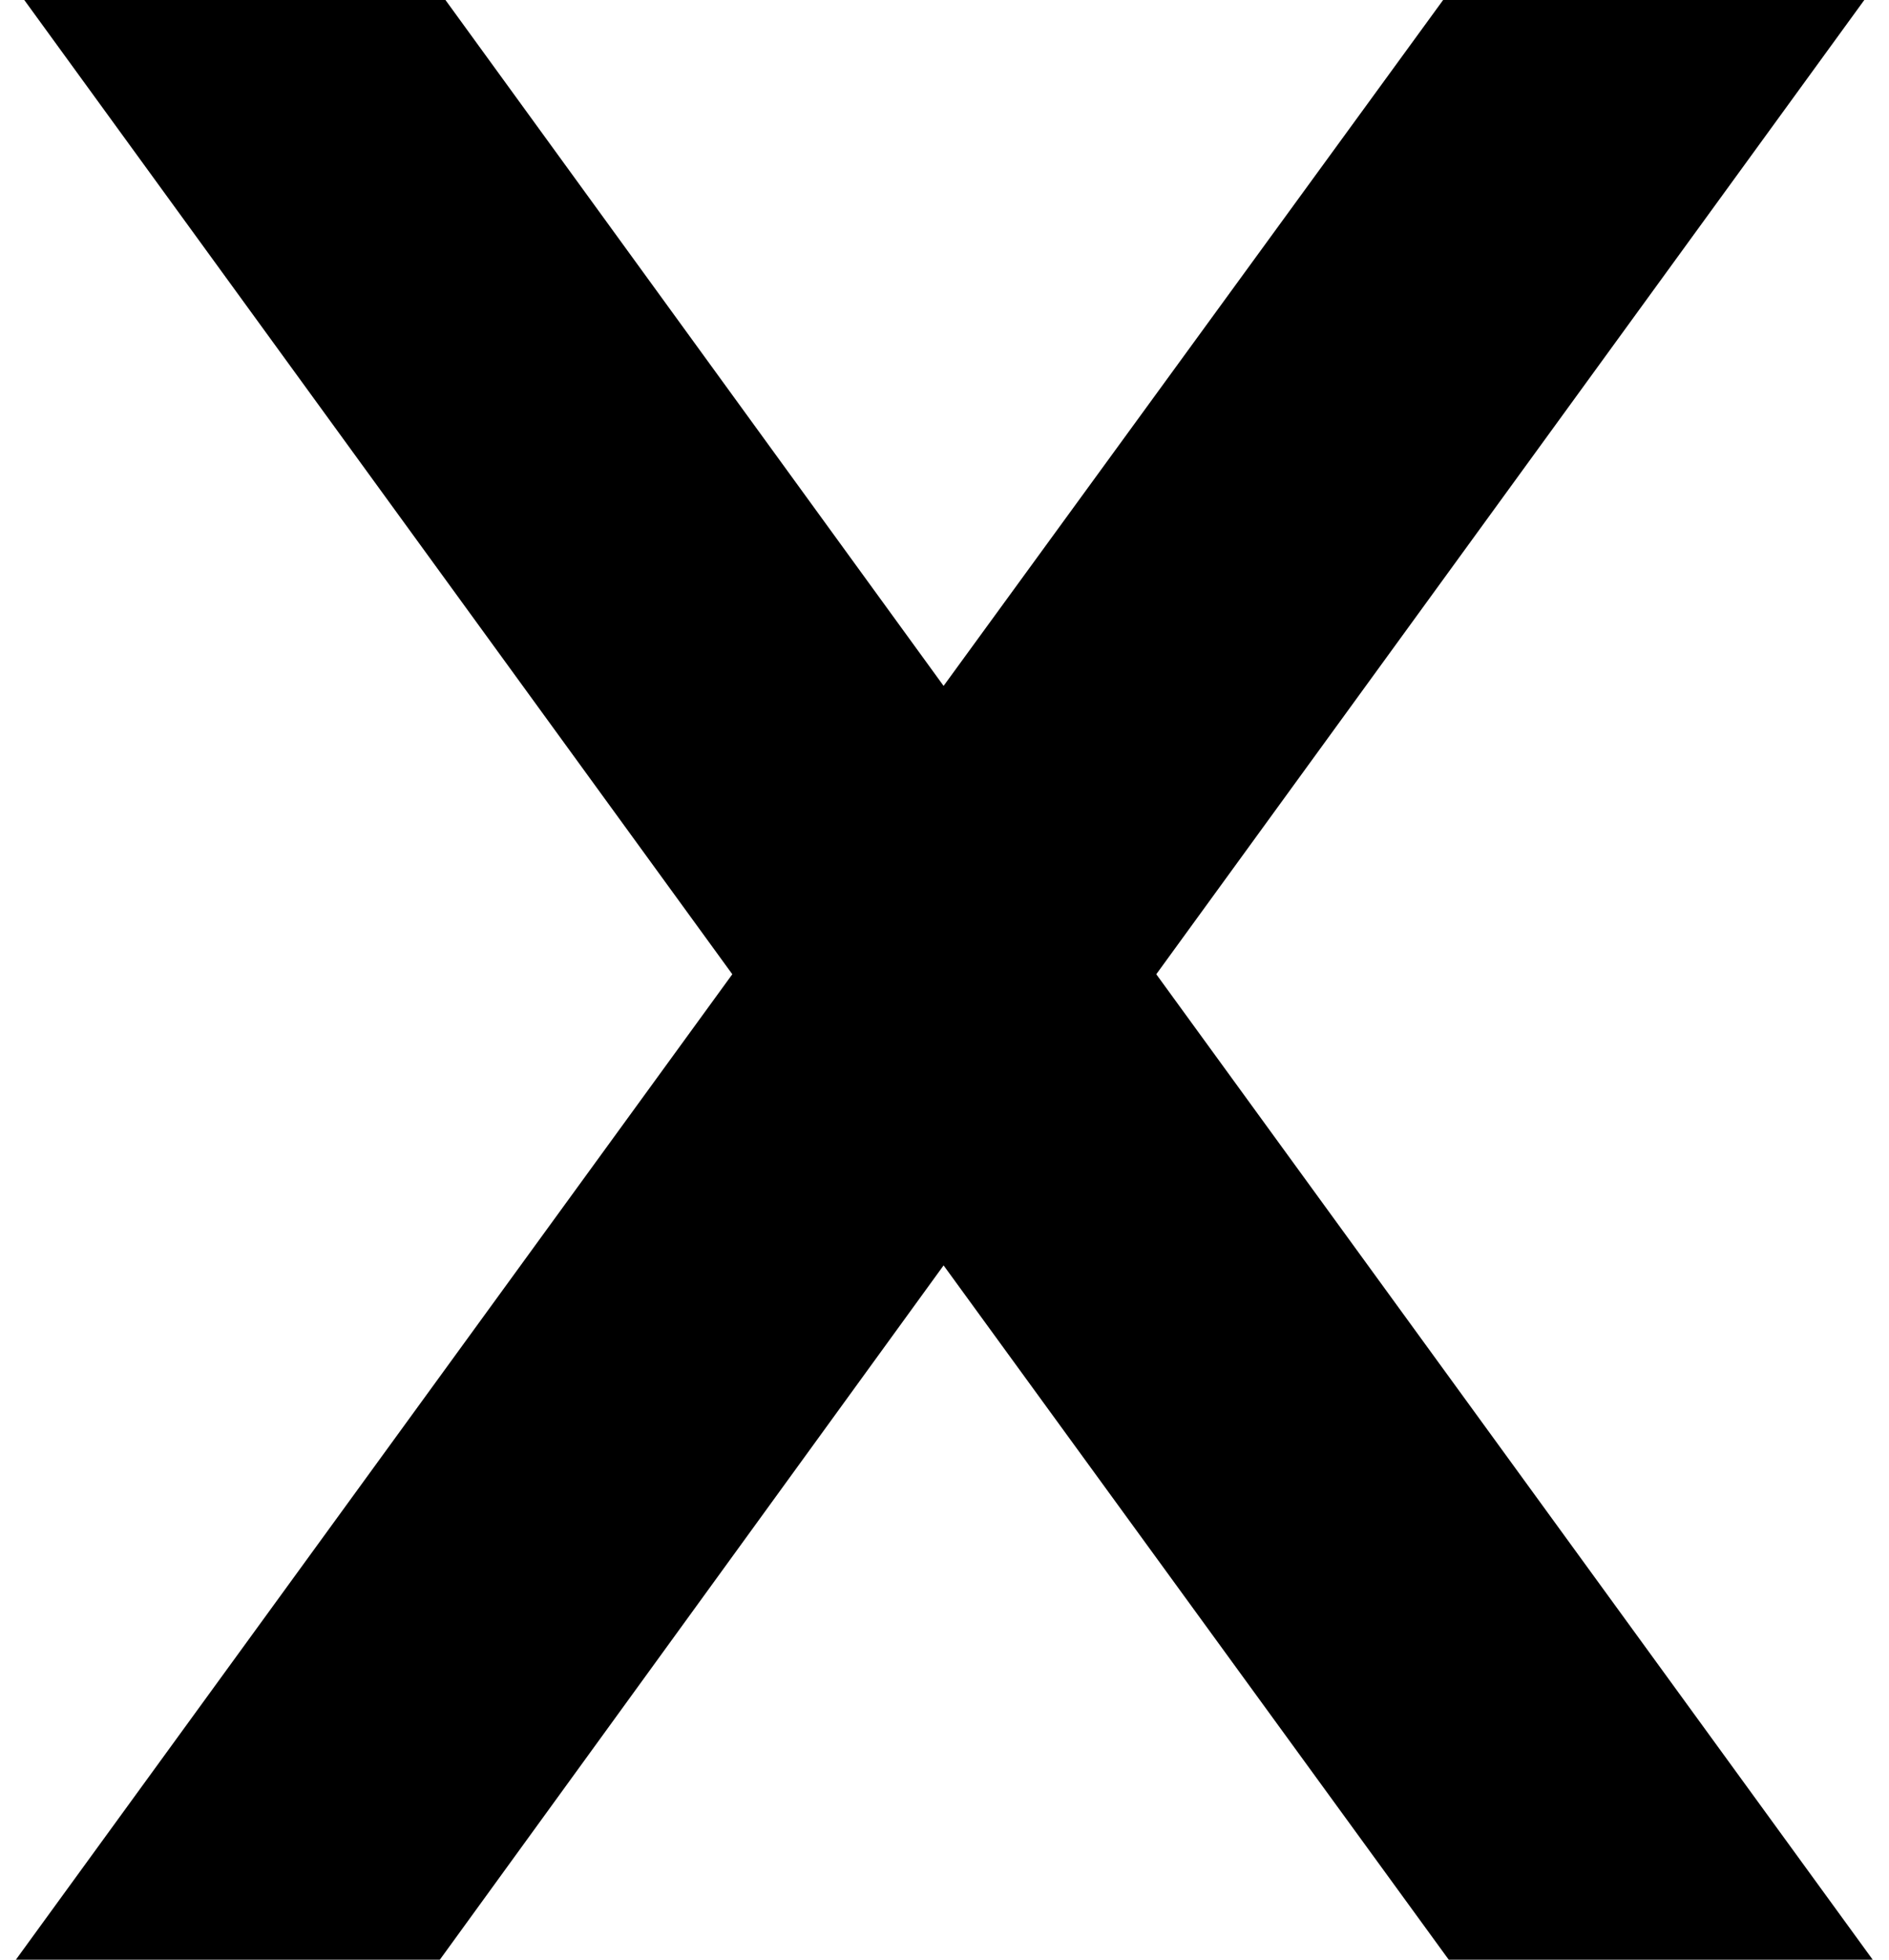 <svg width="27" height="28" viewBox="0 0 27 28" fill="none" xmlns="http://www.w3.org/2000/svg">
<path d="M0.227 28L10.467 13.92L0.347 -1.90735e-06H6.367L13.487 9.8L20.627 -1.90735e-06H26.647L16.527 13.92L26.767 28H20.707L13.487 18.08L6.287 28H0.227Z" fill="black"/>
</svg>
